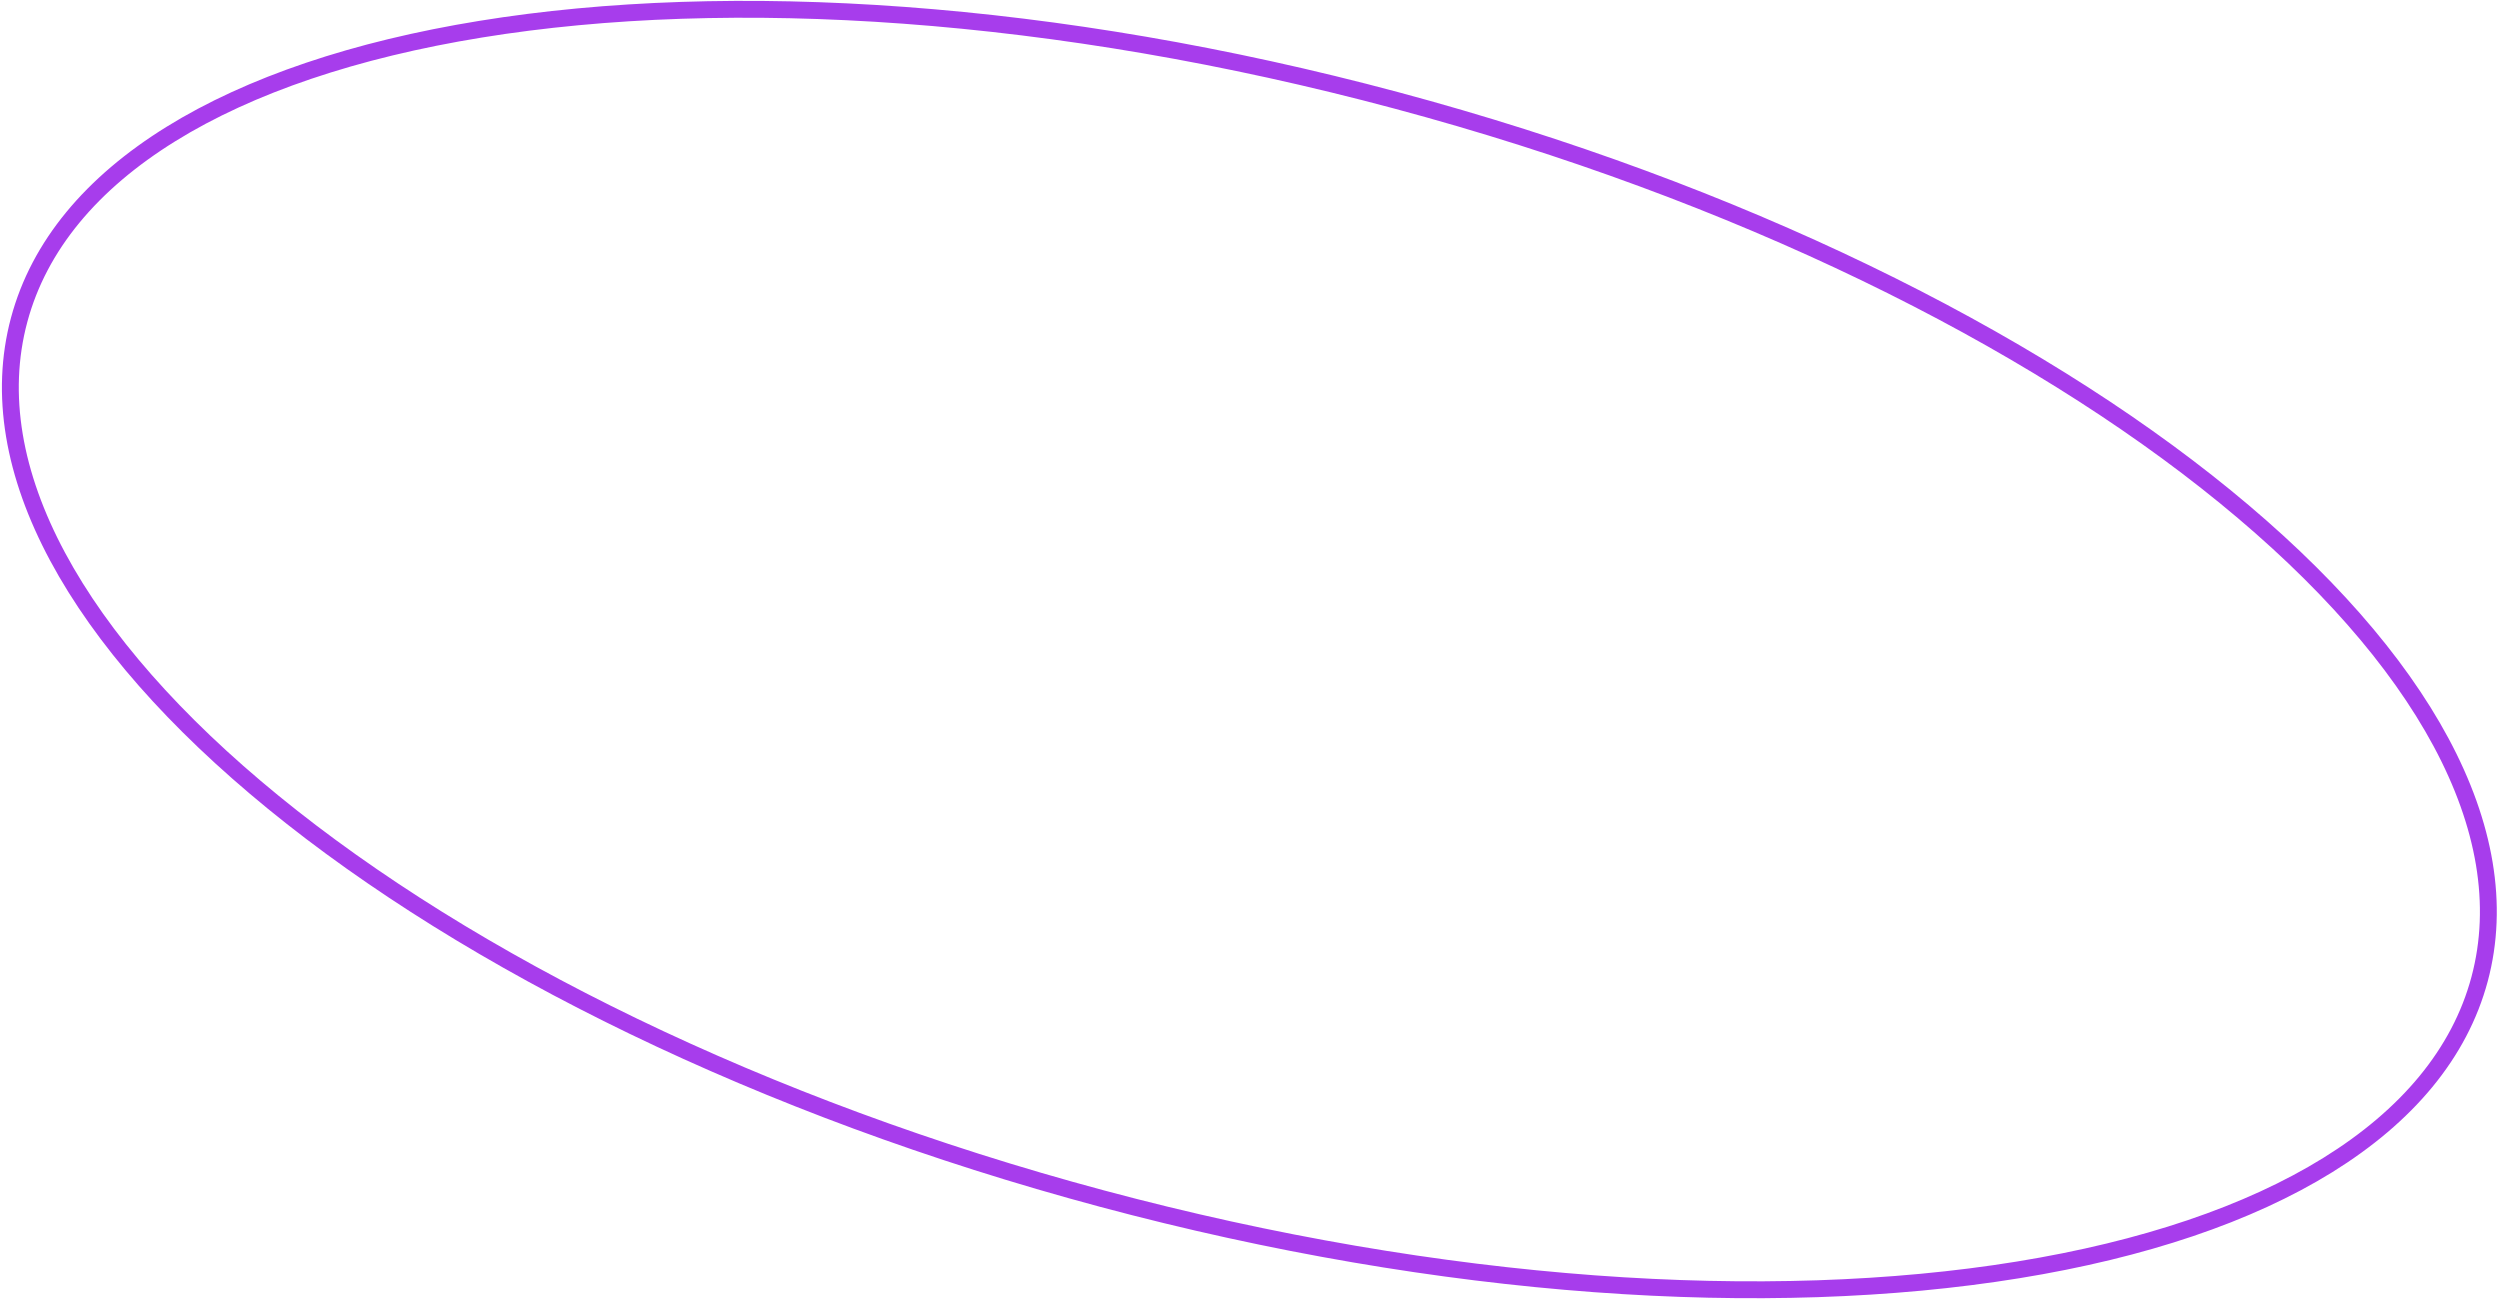<?xml version="1.0" encoding="UTF-8"?> <svg xmlns="http://www.w3.org/2000/svg" width="741" height="385" viewBox="0 0 741 385" fill="none"> <path d="M734.947 290.229C723.139 334.298 672.422 364.332 598.159 376.397C524.15 388.421 427.797 382.372 326.699 355.283C225.601 328.194 139.133 285.256 81.051 237.838C22.77 190.258 -6.135 138.89 5.673 94.82C17.481 50.751 68.198 20.717 142.461 8.652C216.47 -3.371 312.823 2.677 413.921 29.766C515.019 56.855 601.487 99.793 659.569 147.211C717.85 194.791 746.755 246.16 734.947 290.229Z" stroke="#A73DEC" stroke-width="5"></path> </svg> 
